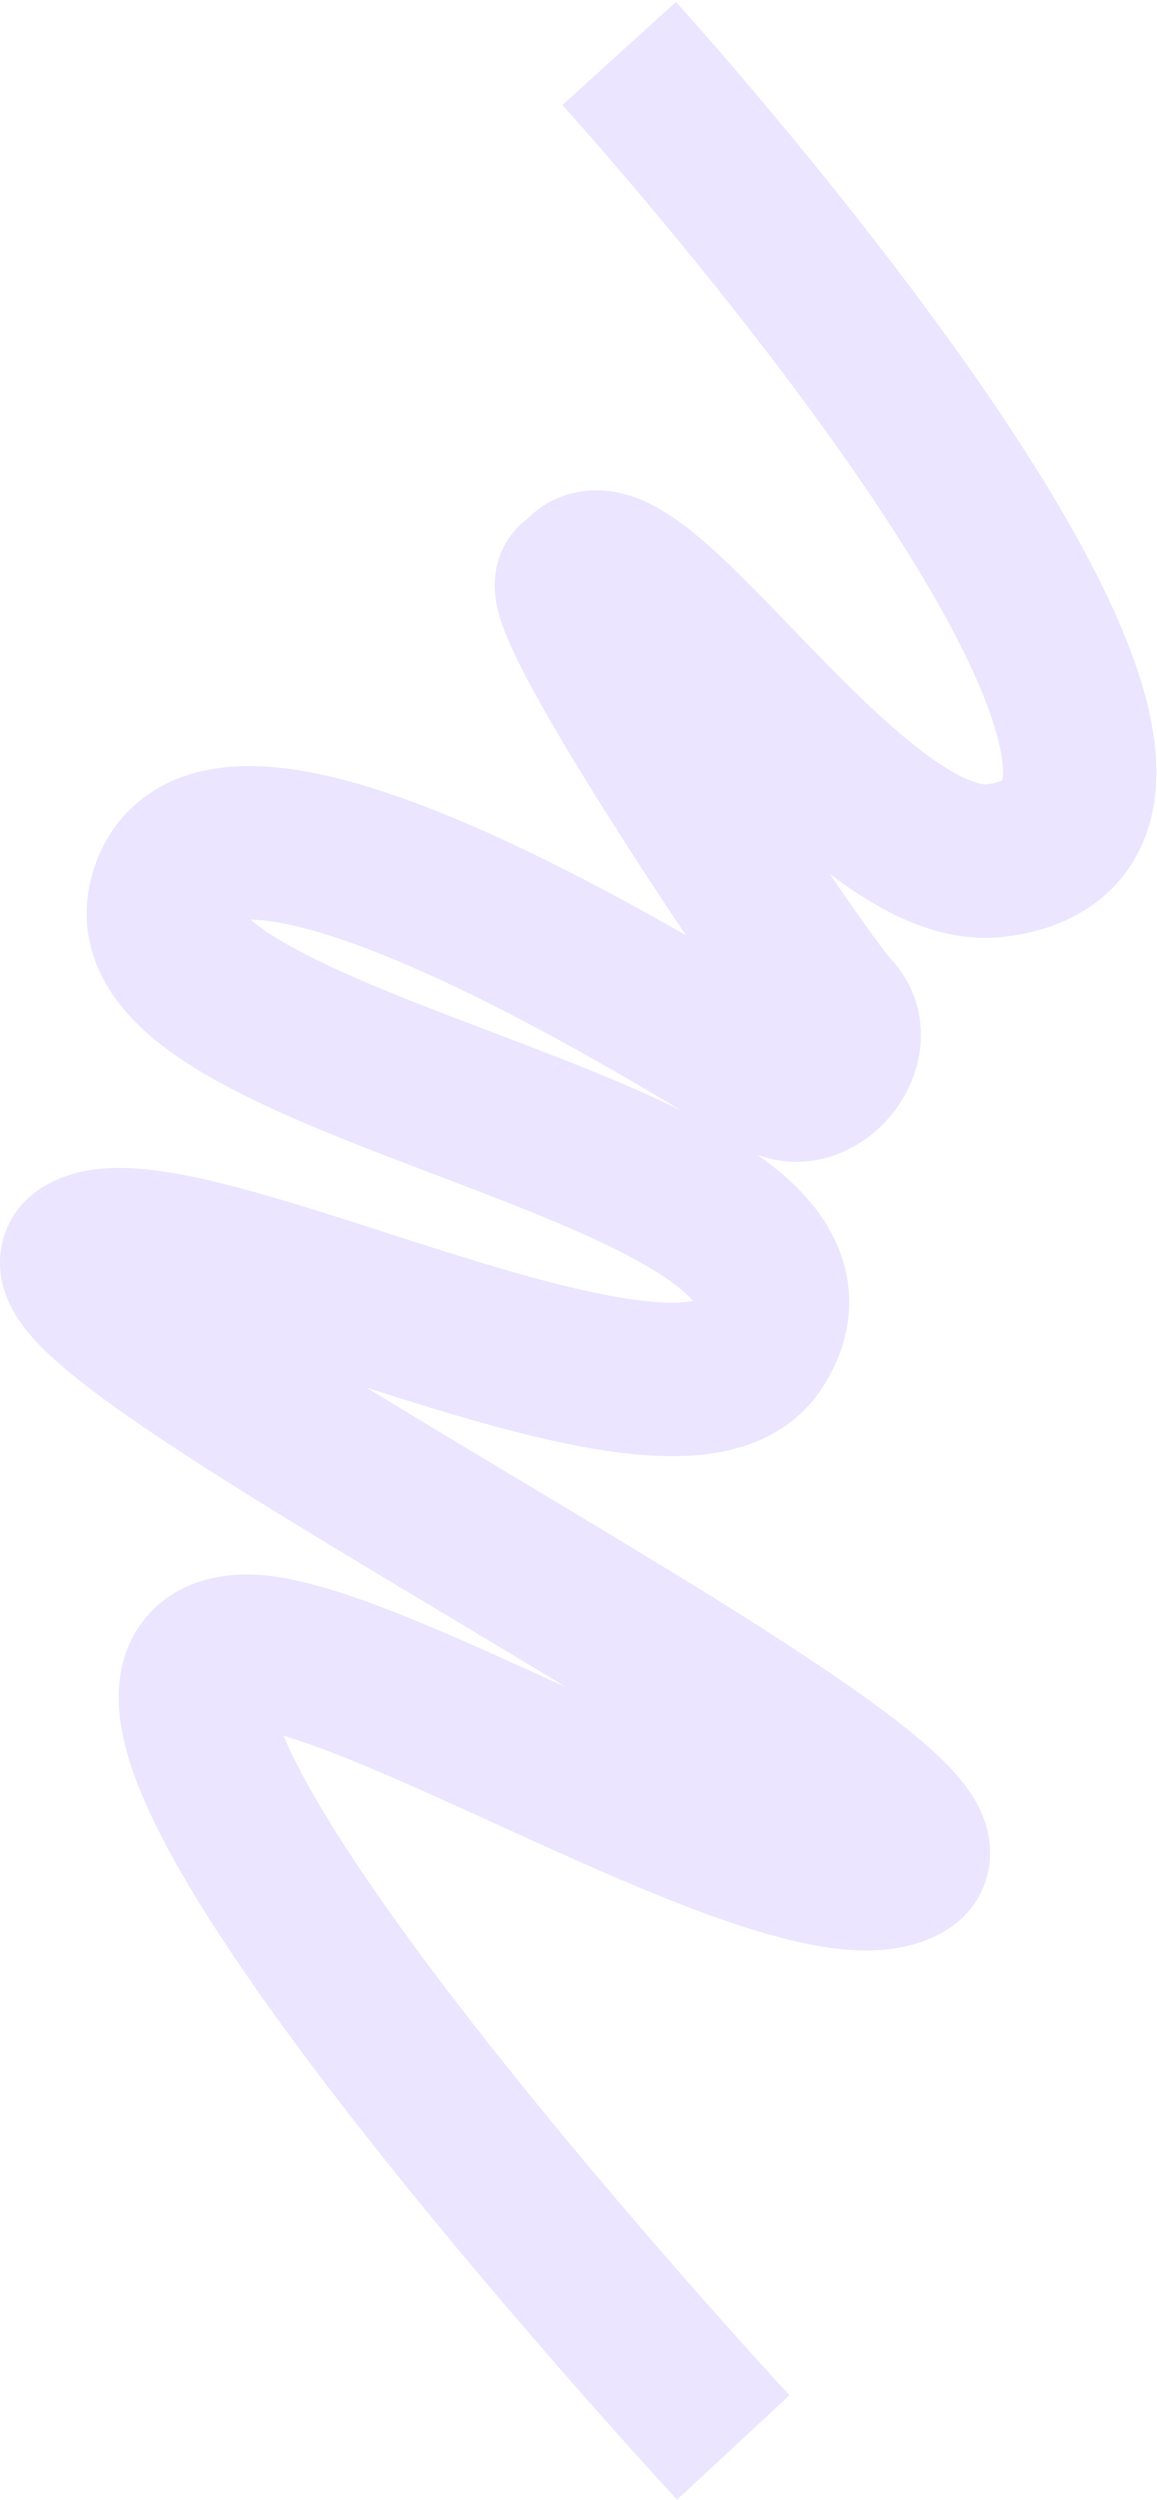 <?xml version="1.0" encoding="UTF-8"?> <svg xmlns="http://www.w3.org/2000/svg" width="528" height="1140" viewBox="0 0 528 1140" fill="none"> <path opacity="0.2" d="M334.625 1116.11C334.625 1116.11 4.077 759.763 110.135 753.065C166.555 749.502 366.536 878.802 413.515 850.385C460.493 821.967 -2.344 598.434 37.433 571.426C77.209 544.417 308.021 671.149 345.68 614.131C405.172 524.059 57.873 490.988 75.141 410.799C89.68 343.285 235.071 417.696 355.01 492.389C372.263 503.134 394.97 475.708 380.827 461.052C366.259 445.957 242.473 261.619 263.069 264.39C285.069 224.89 387.569 400.547 454.33 392.434C600.388 374.683 282.569 24.39 282.569 24.39" stroke="#9D81FF" stroke-width="70"></path> </svg> 